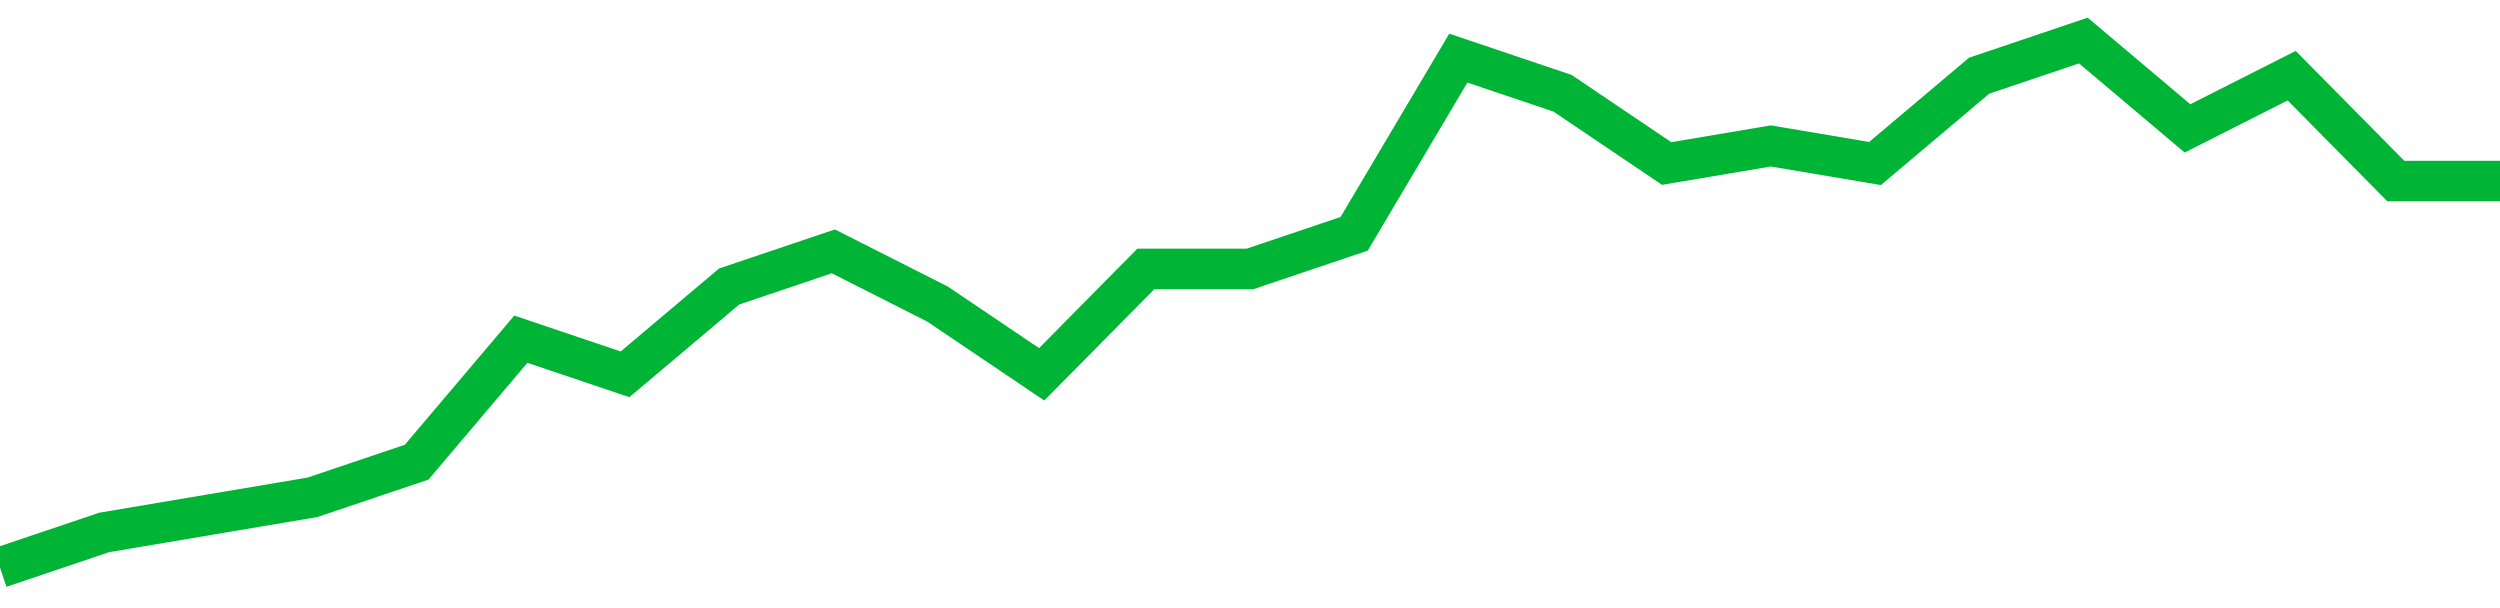 <!-- Generated with https://github.com/jxxe/sparkline/ --><svg viewBox="0 0 185 45" class="sparkline" xmlns="http://www.w3.org/2000/svg"><path class="sparkline--fill" d="M 0 42 L 0 42 L 7.708 39.4 L 15.417 38.1 L 23.125 36.8 L 30.833 34.2 L 38.542 25.1 L 46.25 27.7 L 53.958 21.2 L 61.667 18.6 L 69.375 22.5 L 77.083 27.7 L 84.792 19.9 L 92.5 19.9 L 100.208 17.3 L 107.917 4.3 L 115.625 6.9 L 123.333 12.1 L 131.042 10.8 L 138.75 12.1 L 146.458 5.6 L 154.167 3 L 161.875 9.5 L 169.583 5.6 L 177.292 13.4 L 185 13.4 V 45 L 0 45 Z" stroke="none" fill="none" ></path><path class="sparkline--line" d="M 0 42 L 0 42 L 7.708 39.4 L 15.417 38.1 L 23.125 36.8 L 30.833 34.2 L 38.542 25.1 L 46.25 27.7 L 53.958 21.2 L 61.667 18.6 L 69.375 22.5 L 77.083 27.7 L 84.792 19.9 L 92.5 19.9 L 100.208 17.3 L 107.917 4.3 L 115.625 6.9 L 123.333 12.1 L 131.042 10.8 L 138.75 12.1 L 146.458 5.6 L 154.167 3 L 161.875 9.5 L 169.583 5.6 L 177.292 13.4 L 185 13.4" fill="none" stroke-width="3" stroke="#00B436" ></path></svg>